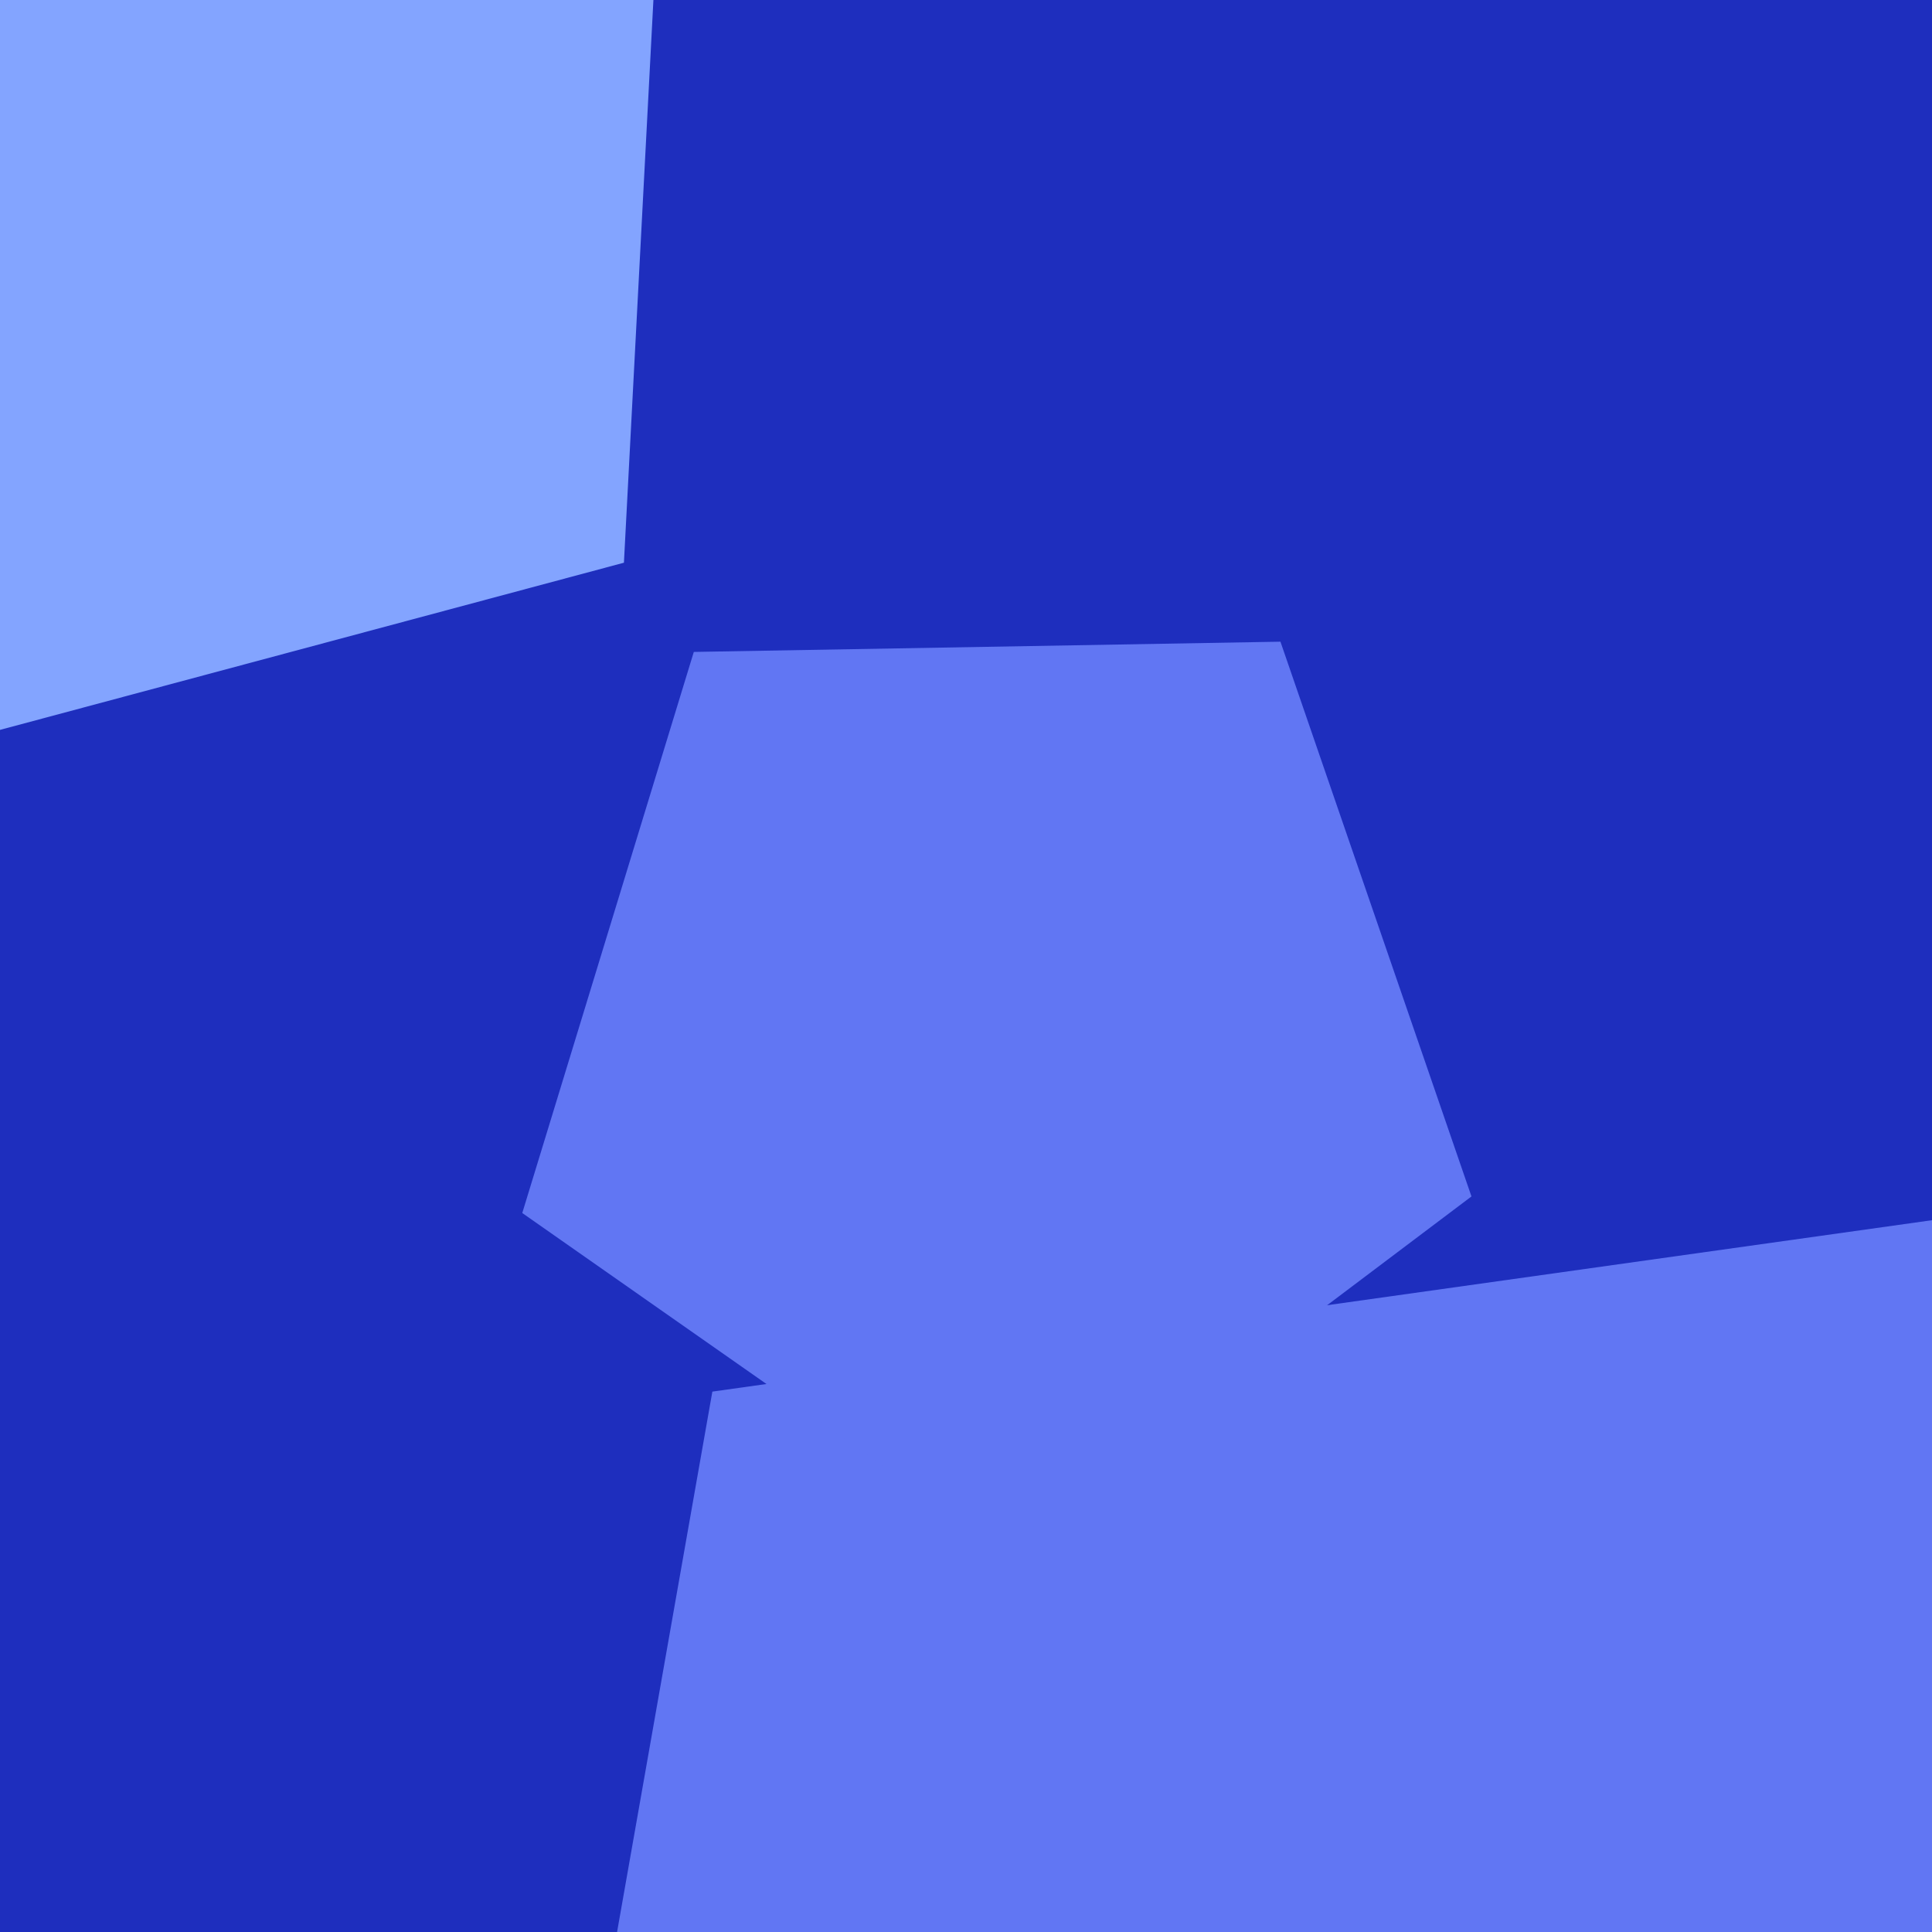 <svg xmlns="http://www.w3.org/2000/svg" width="480px" height="480px">
  <rect width="480" height="480" fill="rgb(30,46,190)"/>
  <polygon points="737.926,643.998 455.484,916.75 108.803,732.416 176.984,345.741 565.804,291.096" fill="rgb(97,118,243)"/>
  <polygon points="155.012,139.803 -23.264,187.572 -123.785,32.783 -7.635,-110.65 164.671,-44.508" fill="rgb(131,164,255)"/>
  <polygon points="365.582,297.254 249.164,384.981 129.756,301.37 172.375,161.969 318.123,159.425" fill="rgb(97,118,243)"/>
</svg>